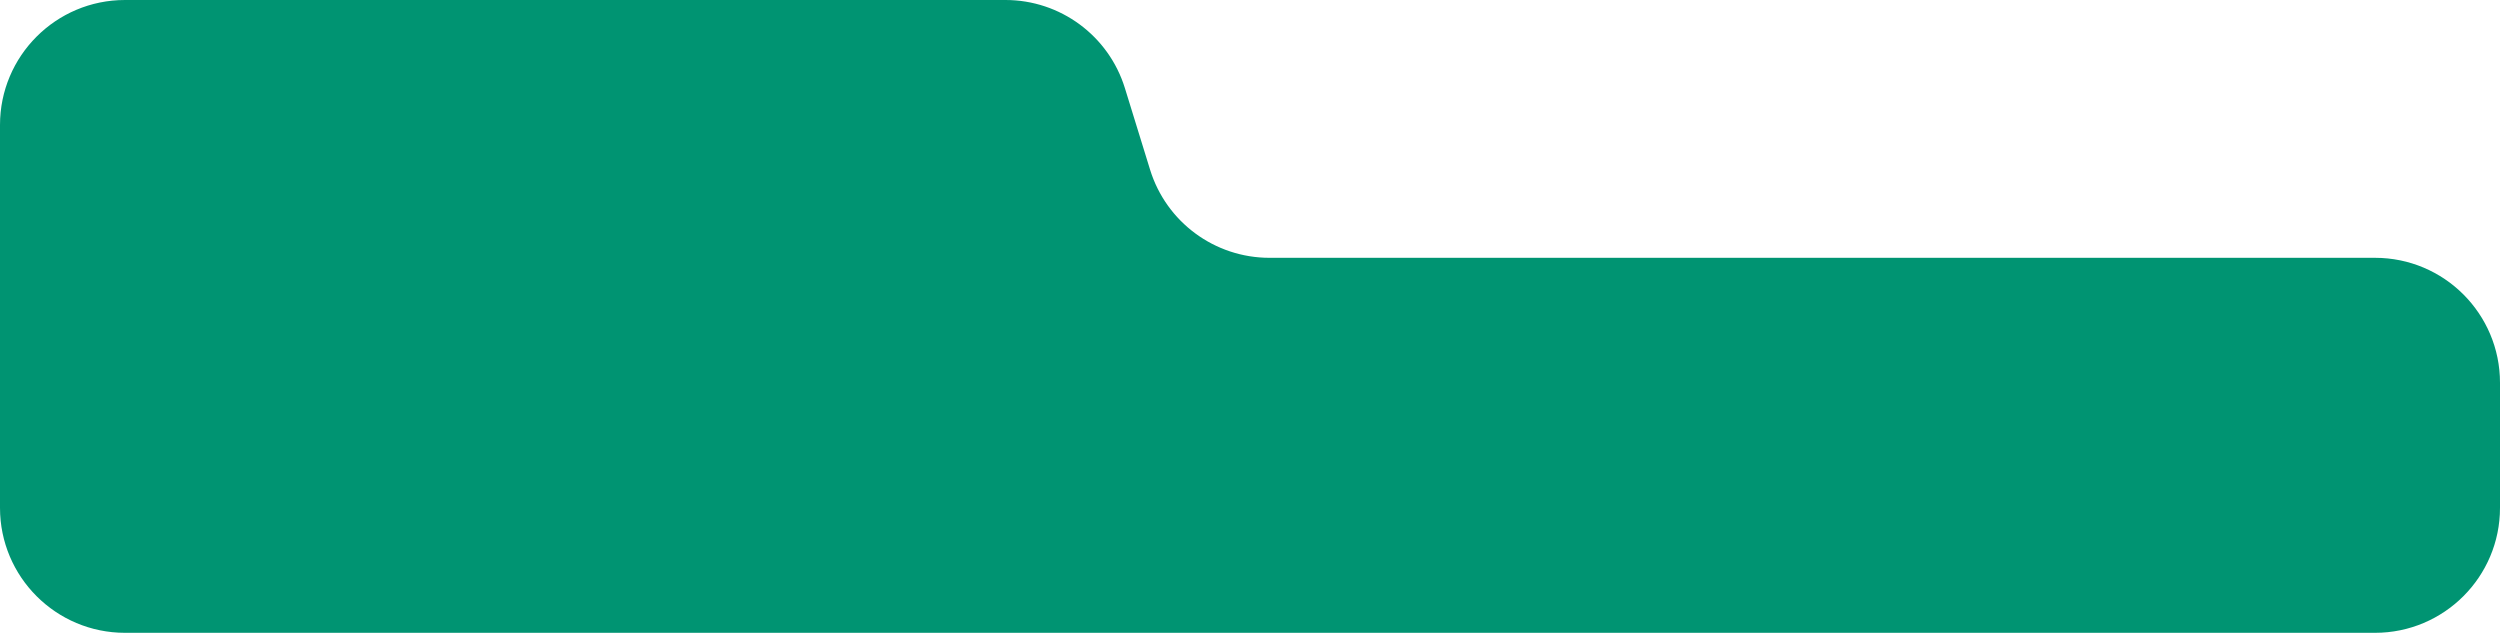 <?xml version="1.0" encoding="UTF-8"?> <svg xmlns="http://www.w3.org/2000/svg" width="320" height="81" viewBox="0 0 320 81" fill="none"> <path fill-rule="evenodd" clip-rule="evenodd" d="M143.987 11.281C141.917 4.574 135.718 0 128.699 0H16C7.163 0 0 7.163 0 16V33V34V65C0 73.837 7.163 81 16 81H304C312.837 81 320 73.837 320 65V49C320 40.163 312.837 33 304 33H162.497C155.479 33 149.279 28.426 147.209 21.719L143.987 11.281Z" fill="#009472"></path> </svg> 